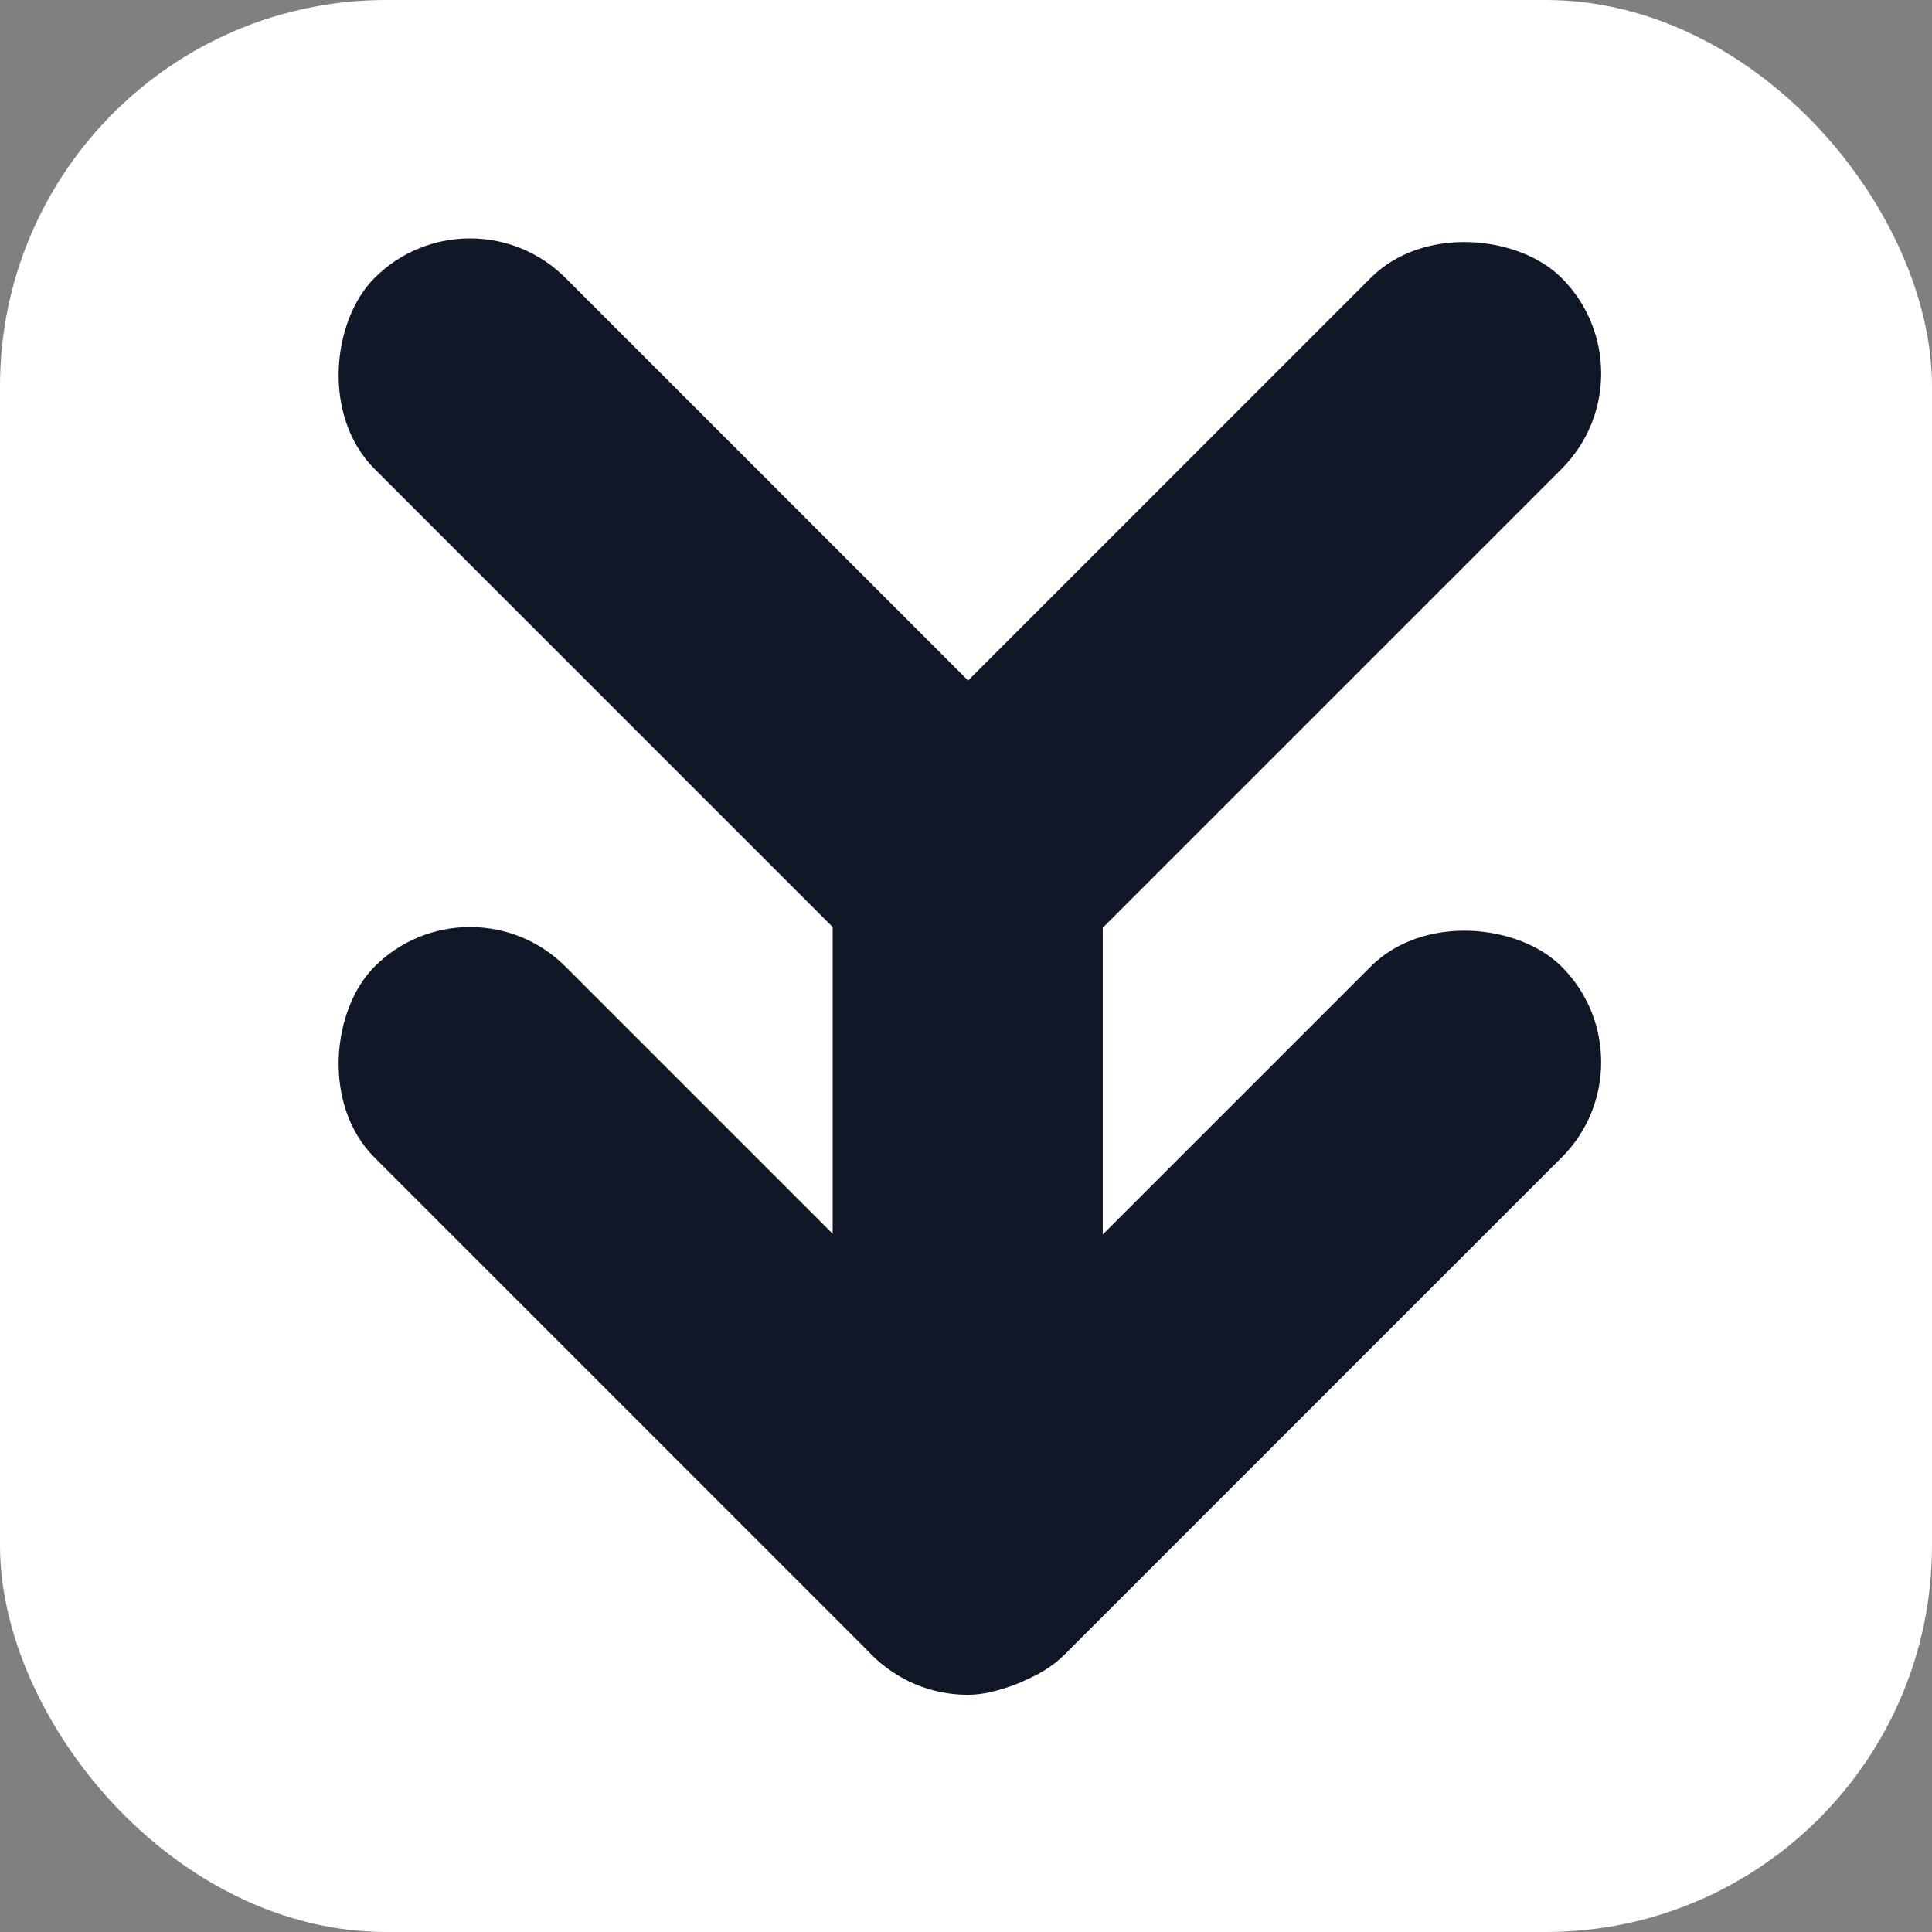 <svg width="180" height="180" viewBox="0 0 180 180" fill="none" xmlns="http://www.w3.org/2000/svg">
<rect x="0" y="0" width="180" height="180" fill="#808080" stroke="none"/>
<rect width="180" height="180" rx="36" fill="white"/>
<rect x="72.547" y="81.049" width="90.579" height="25.161" rx="12.58" transform="rotate(-45 72.547 81.049)" fill="#101828"/>
<rect x="77.579" y="157.9" width="90.579" height="25.161" rx="12.58" transform="rotate(-90 77.579 157.9)" fill="#101828"/>
<rect x="43.791" y="17" width="90.579" height="25.161" rx="12.58" transform="rotate(45 43.791 17)" fill="#101828"/>
<rect x="72.547" y="145.209" width="90.579" height="25.161" rx="12.58" transform="rotate(-45 72.547 145.209)" fill="#101828"/>
<rect x="43.791" y="81.16" width="90.579" height="25.161" rx="12.58" transform="rotate(45 43.791 81.16)" fill="#101828"/>
</svg>
